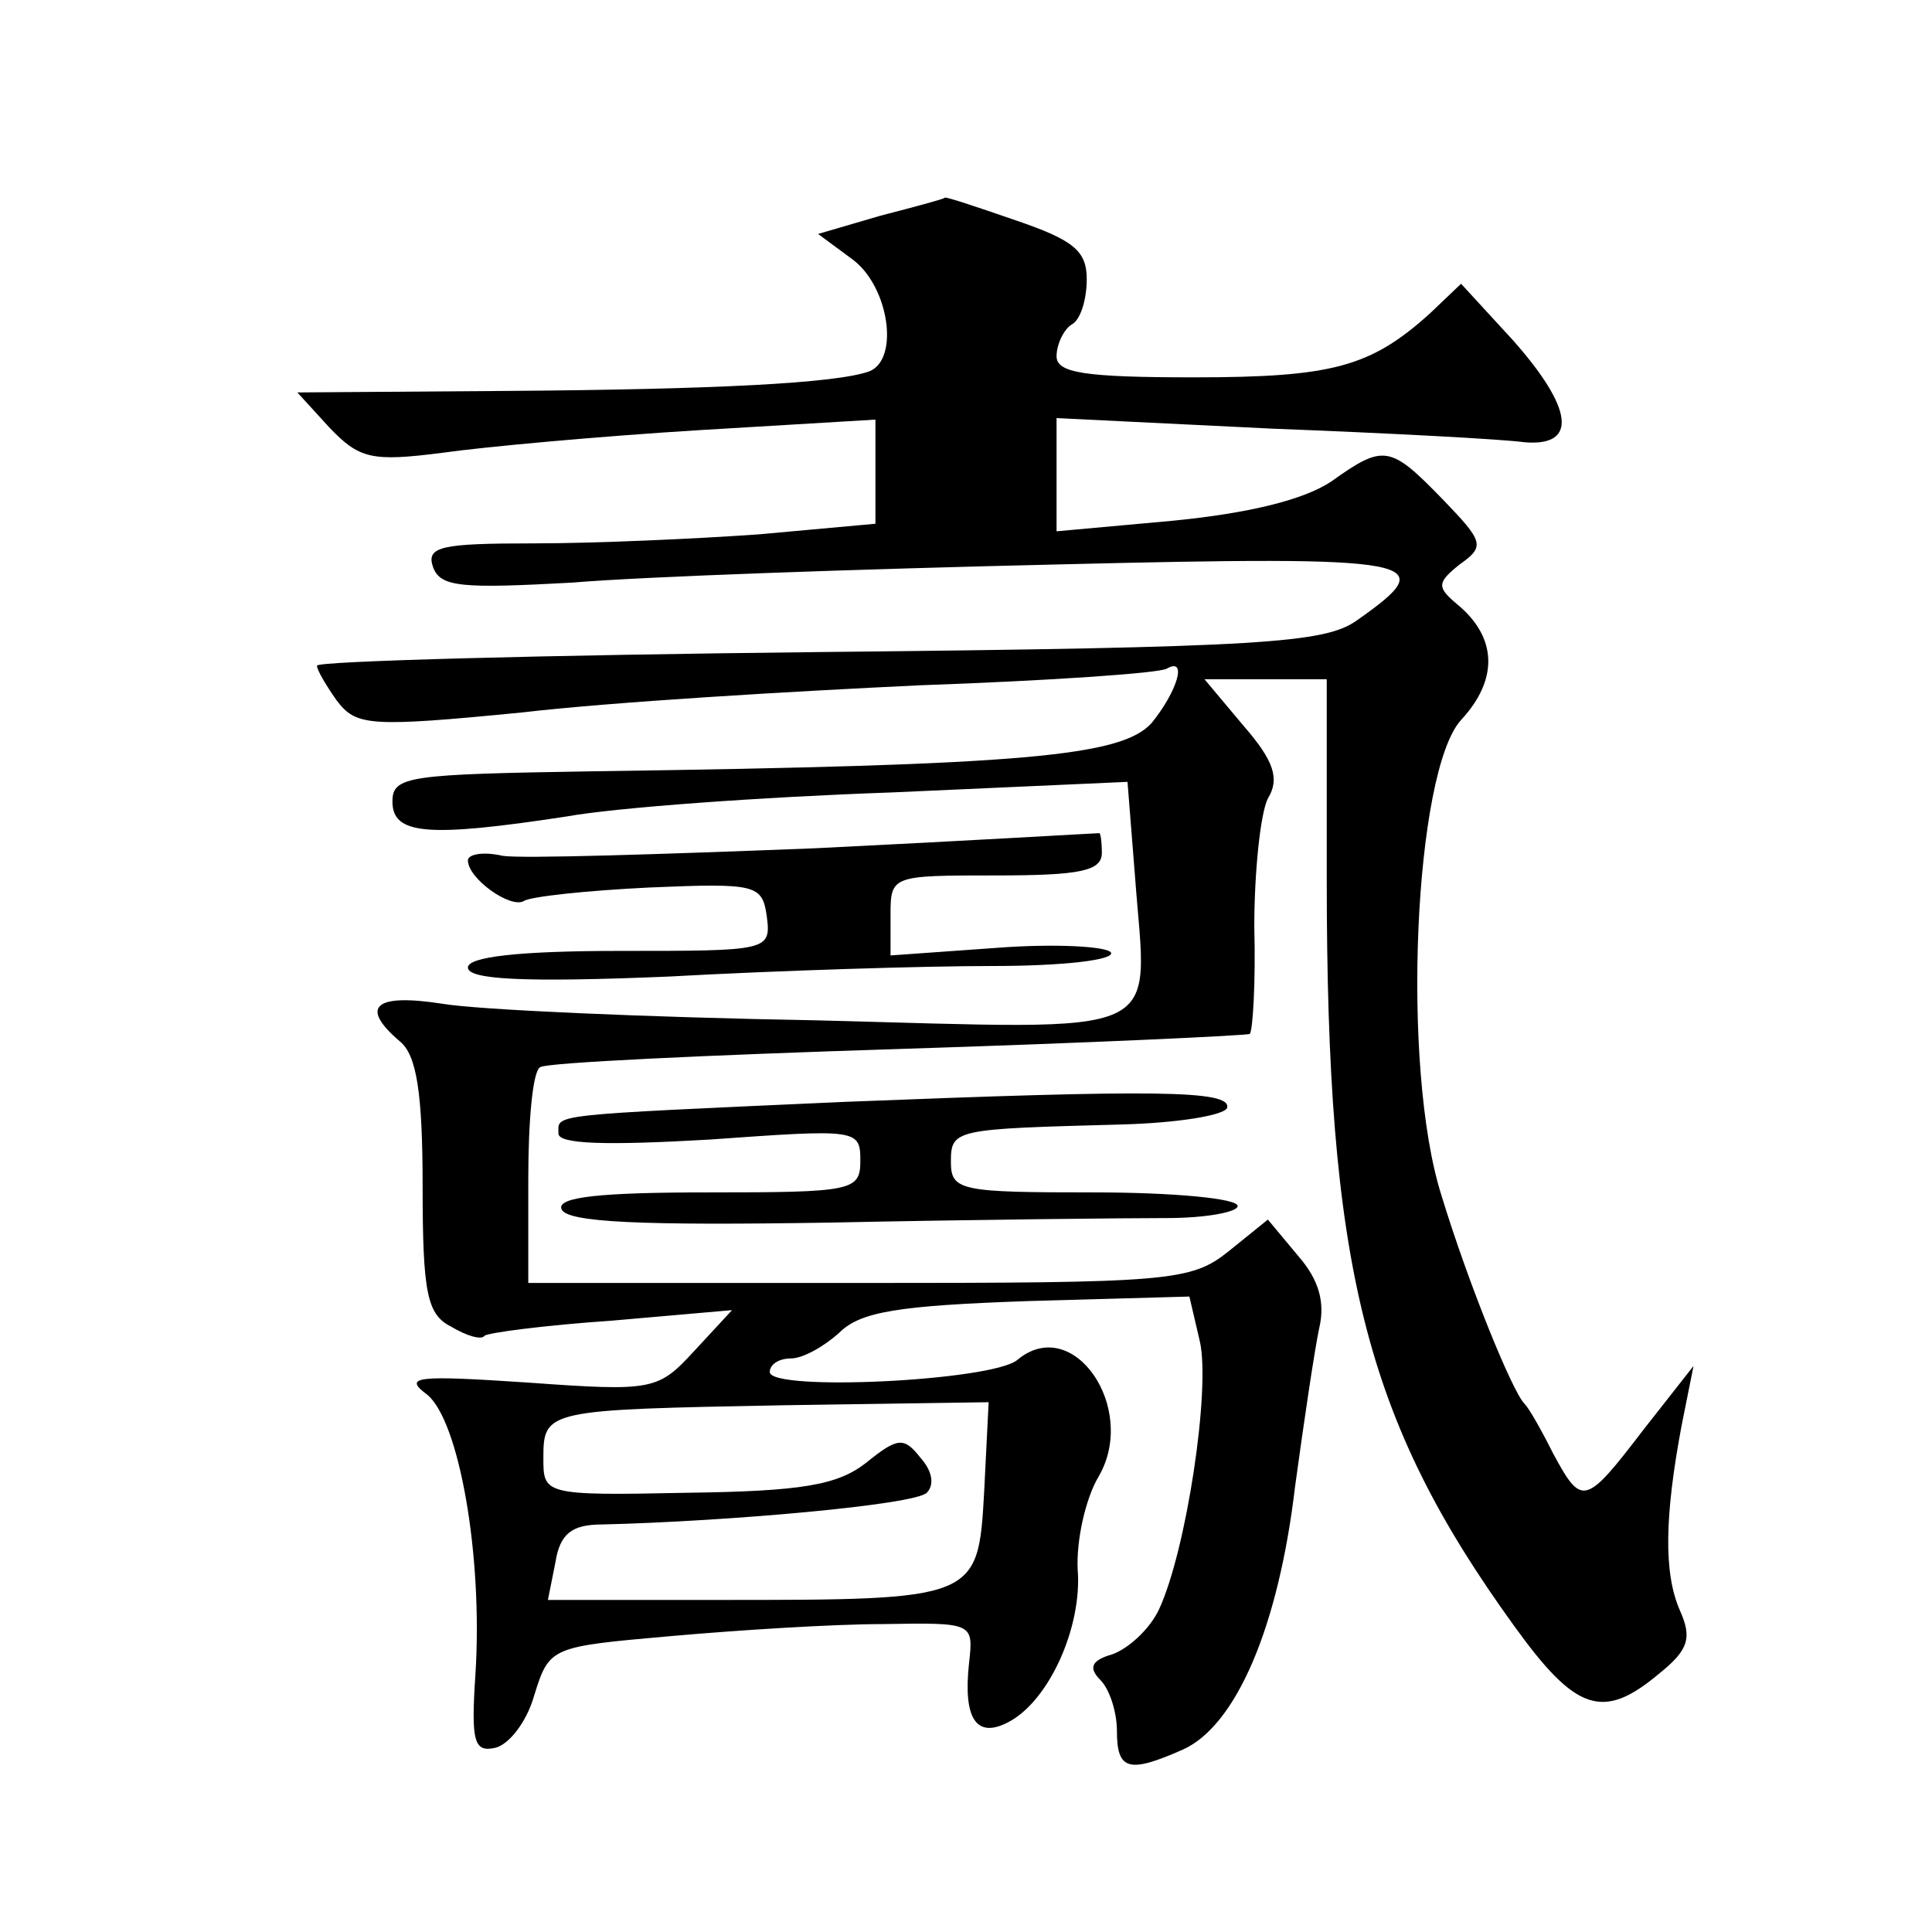 <?xml version="1.0" standalone="no"?>
<!DOCTYPE svg PUBLIC "-//W3C//DTD SVG 20010904//EN"
 "http://www.w3.org/TR/2001/REC-SVG-20010904/DTD/svg10.dtd">
<svg version="1.0" xmlns="http://www.w3.org/2000/svg"
 width="128pt" height="128pt" viewBox="0 0 128 128"
 preserveAspectRatio="xMidYMid meet">
<g transform="translate(0,128) scale(0.1,-0.1)"
fill="#0" stroke="none">
<path d="M583 1137 l-41 -12 23 -17 c24 -18 31 -66 11 -74 -22 -8 -103 -12 -240
-13 l-139 -1 21 -23 c20 -21 28 -23 75 -17 28 4 105 11 170 15 l117 7 0 -35 0 -34
-77 -7 c-42 -3 -109 -6 -149 -6 -62 0 -72 -2 -67 -16 5 -13 19 -14 92 -10 47 4
191 9 320 12 245 6 257 3 200 -37 -21 -15 -61 -18 -356 -21 -183 -2 -333 -6 -333
-9 0 -3 6 -13 13 -23 13 -17 21 -18 123 -8 60 7 179 14 264 18 85 3 158 8 163 11
14 8 7 -15 -10 -36 -20 -22 -83 -28 -370 -32 -122 -2 -133 -3 -133 -20 0 -22 23
-24 115 -10 33 6 130 13 216 16 l156 7 5 -63 c8 -109 26 -101 -211 -95 -113 2 -225
7 -248 11 -45 7 -55 -2 -28 -25 11 -9 15 -34 15 -96 0 -71 3 -85 19 -93 10 -6 20
-9 22 -6 2 2 40 7 84 10 l80 7 -25 -27 c-24 -26 -27 -27 -110 -21 -75 5 -83 4 -67
-8 21 -17 37 -106 32 -185 -3 -45 -1 -52 13 -49 9 2 21 17 26 35 10 32 11 32 90
39 45 4 108 8 141 8 60 1 60 1 57 -26 -4 -37 5 -50 26 -39 27 14 49 63 46 101 -1
19 5 47 14 62 26 45 -17 108 -54 77 -17 -14 -164 -21 -164 -8 0 5 6 9 14 9 8 0
22 8 32 17 14 14 39 18 125 21 l107 3 7 -30 c7 -32 -9 -138 -27 -177 -6 -13 -20
-26 -31 -30 -14 -4 -16 -9 -8 -17 6 -6 11 -21 11 -34 0 -26 8 -28 44 -12 35 16
63 81 74 174 6 44 13 91 16 105 4 17 0 32 -14 48 l-20 24 -26 -21 c-25 -20 -39
-21 -245 -21 l-219 0 0 69 c0 39 3 72 8 74 4 3 111 8 237 12 127 4 232 9 233 10
2 2 4 34 3 71 0 36 4 75 9 85 8 13 4 25 -16 48 l-26 31 41 0 40 0 0 -132 c0 -257
25 -358 124 -495 41 -57 59 -63 96 -32 20 16 22 24 14 42 -11 25 -10 63 1 122 l8
40 -33 -42 c-39 -51 -41 -51 -60 -16 -8 16 -16 30 -19 33 -8 8 -37 79 -55 138 -27
85 -18 281 13 315 25 27 24 55 -3 77 -13 11 -13 14 2 26 17 12 16 15 -11 43 -35
36 -39 37 -74 12 -18 -12 -54 -21 -105 -26 l-77 -7 0 37 0 38 143 -7 c78 -3 153
-7 167 -9 36 -3 32 23 -8 68 l-34 37 -21 -20 c-39 -35 -64 -42 -156 -42 -73 0 -91
3 -91 14 0 8 5 18 10 21 6 3 10 17 10 30 0 19 -9 26 -47 39 -26 9 -47 16 -47 15
-1 -1 -20 -6 -43 -12z m69 -846 c-4 -71 -5 -71 -177 -71 l-112 0 5 25 c3 19 11
25 31 25 83 2 207 13 215 21 5 5 4 14 -4 23 -11 14 -15 14 -36 -3 -19 -15 -43 -19
-119 -20 -95 -2 -95 -1 -95 23 0 32 2 32 160 35 l135 2 -3 -60z M540 718 c-102
-4 -195 -7 -207 -5 -13 3 -23 1 -23 -3 0 -12 28 -32 37 -27 4 3 42 7 83 9 71 3
75 2 78 -19 3 -23 1 -23 -97 -23 -68 0 -101 -4 -101 -11 0 -8 37 -10 133 -6 72
4 169 7 215 7 46 0 81 4 78 9 -3 4 -37 6 -76 3 l-70 -5 0 27 c0 26 1 26 70 26 56
0 70 3 70 15 0 8 -1 14 -2 13 -2 0 -86 -5 -188 -10z M560 550 c-200 -9 -190 -8
-190 -21 0 -7 31 -8 100 -4 98 7 100 7 100 -14 0 -20 -5 -21 -101 -21 -71 0 -100
-3 -97 -11 3 -9 54 -11 178 -9 96 2 196 3 223 3 26 0 47 4 47 8 0 5 -43 9 -95 9
-88 0 -95 1 -95 20 0 22 2 22 113 25 37 1 68 6 70 11 3 12 -50 12 -253 4z"/>
</g>
</svg>
